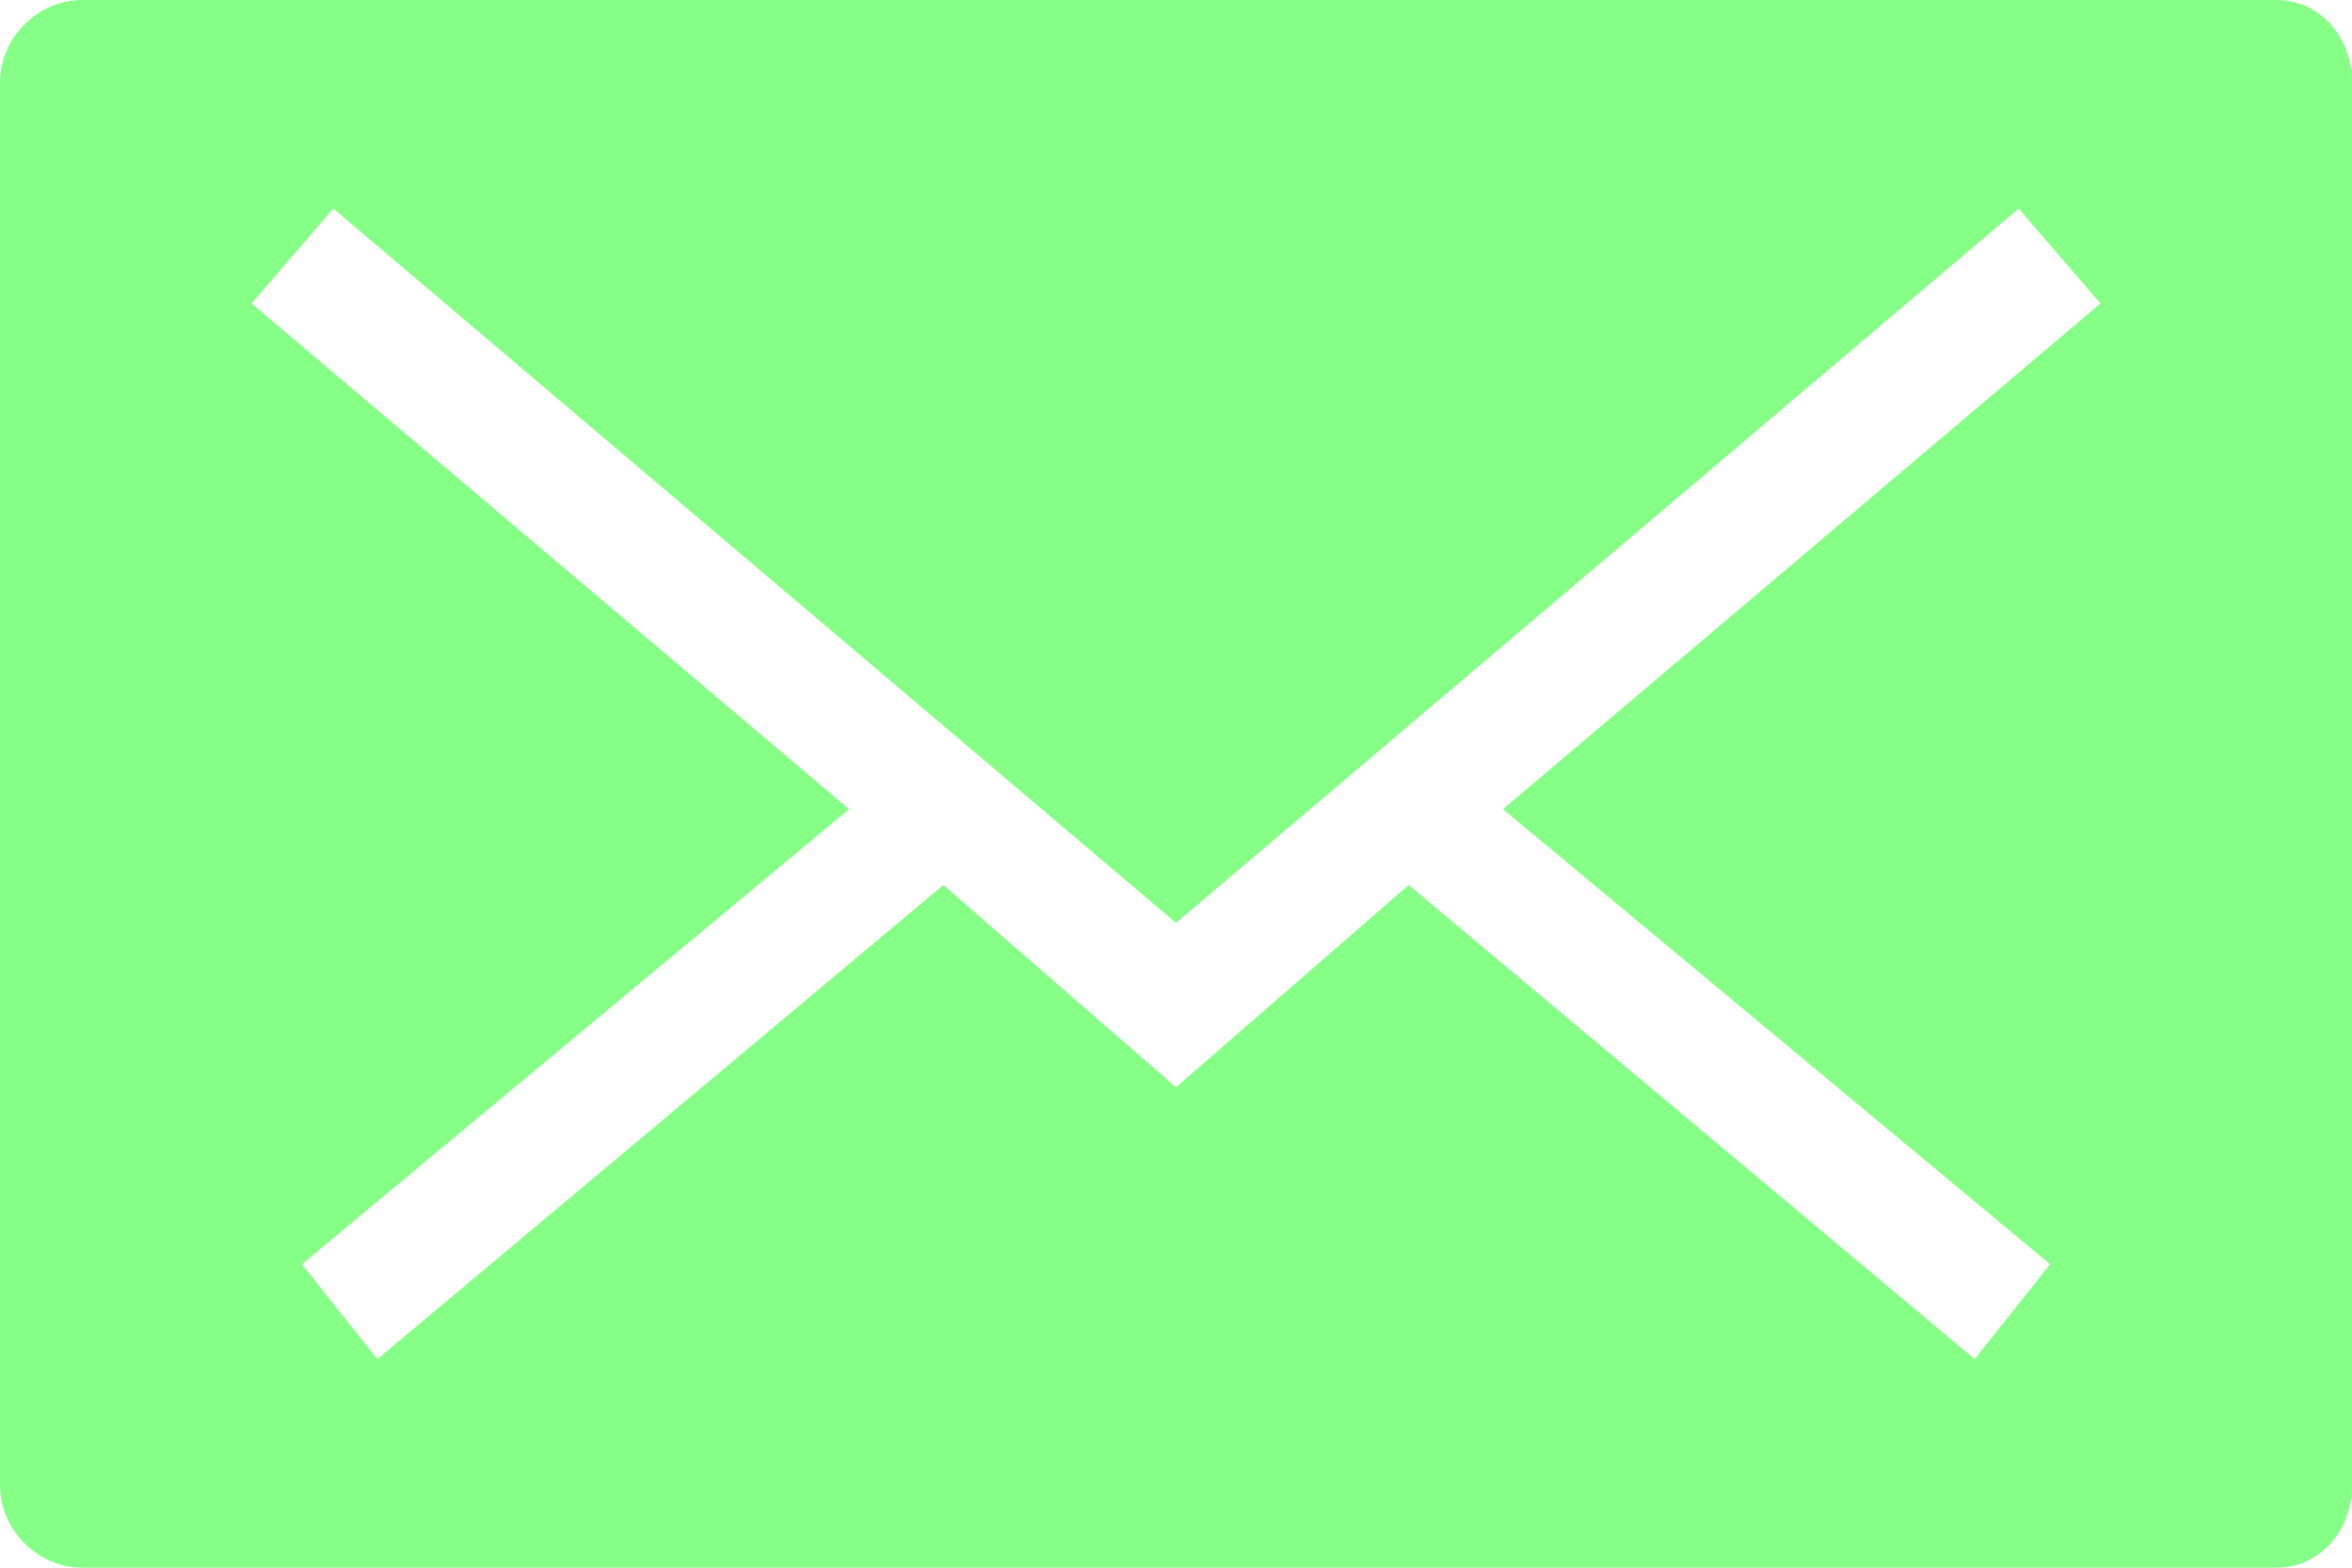 <?xml version="1.0" encoding="UTF-8"?>
<svg width="30px" height="20px" viewBox="0 0 30 20" version="1.1" xmlns="http://www.w3.org/2000/svg" xmlns:xlink="http://www.w3.org/1999/xlink">
    <title>email_icon</title>
    <g id="email_icon" stroke="none" stroke-width="1" fill="none" fill-rule="evenodd">
        <path d="M1.043,9.23705556e-14 L29.038,9.23705556e-14 C29.599,9.23705556e-14 30,0.484 30,1.049 L30,18.951 C30,19.516 29.599,20 29.038,20 L1.043,20 C0.482,20 4.97379915e-14,19.516 4.97379915e-14,18.951 L4.97379915e-14,1.049 C4.97379915e-14,0.484 0.482,9.23705556e-14 1.043,9.23705556e-14 Z M4.251,2.661 L15,11.774 L25.748,2.661 L26.791,3.871 L19.17,10.323 L26.149,16.129 L25.187,17.339 L17.968,11.29 L15,13.87 L12.032,11.29 L4.813,17.339 L3.851,16.129 L10.83,10.323 L3.209,3.871 L4.251,2.661 Z" id="Fill-1" fill="#85FF86"></path>
    </g>
</svg>